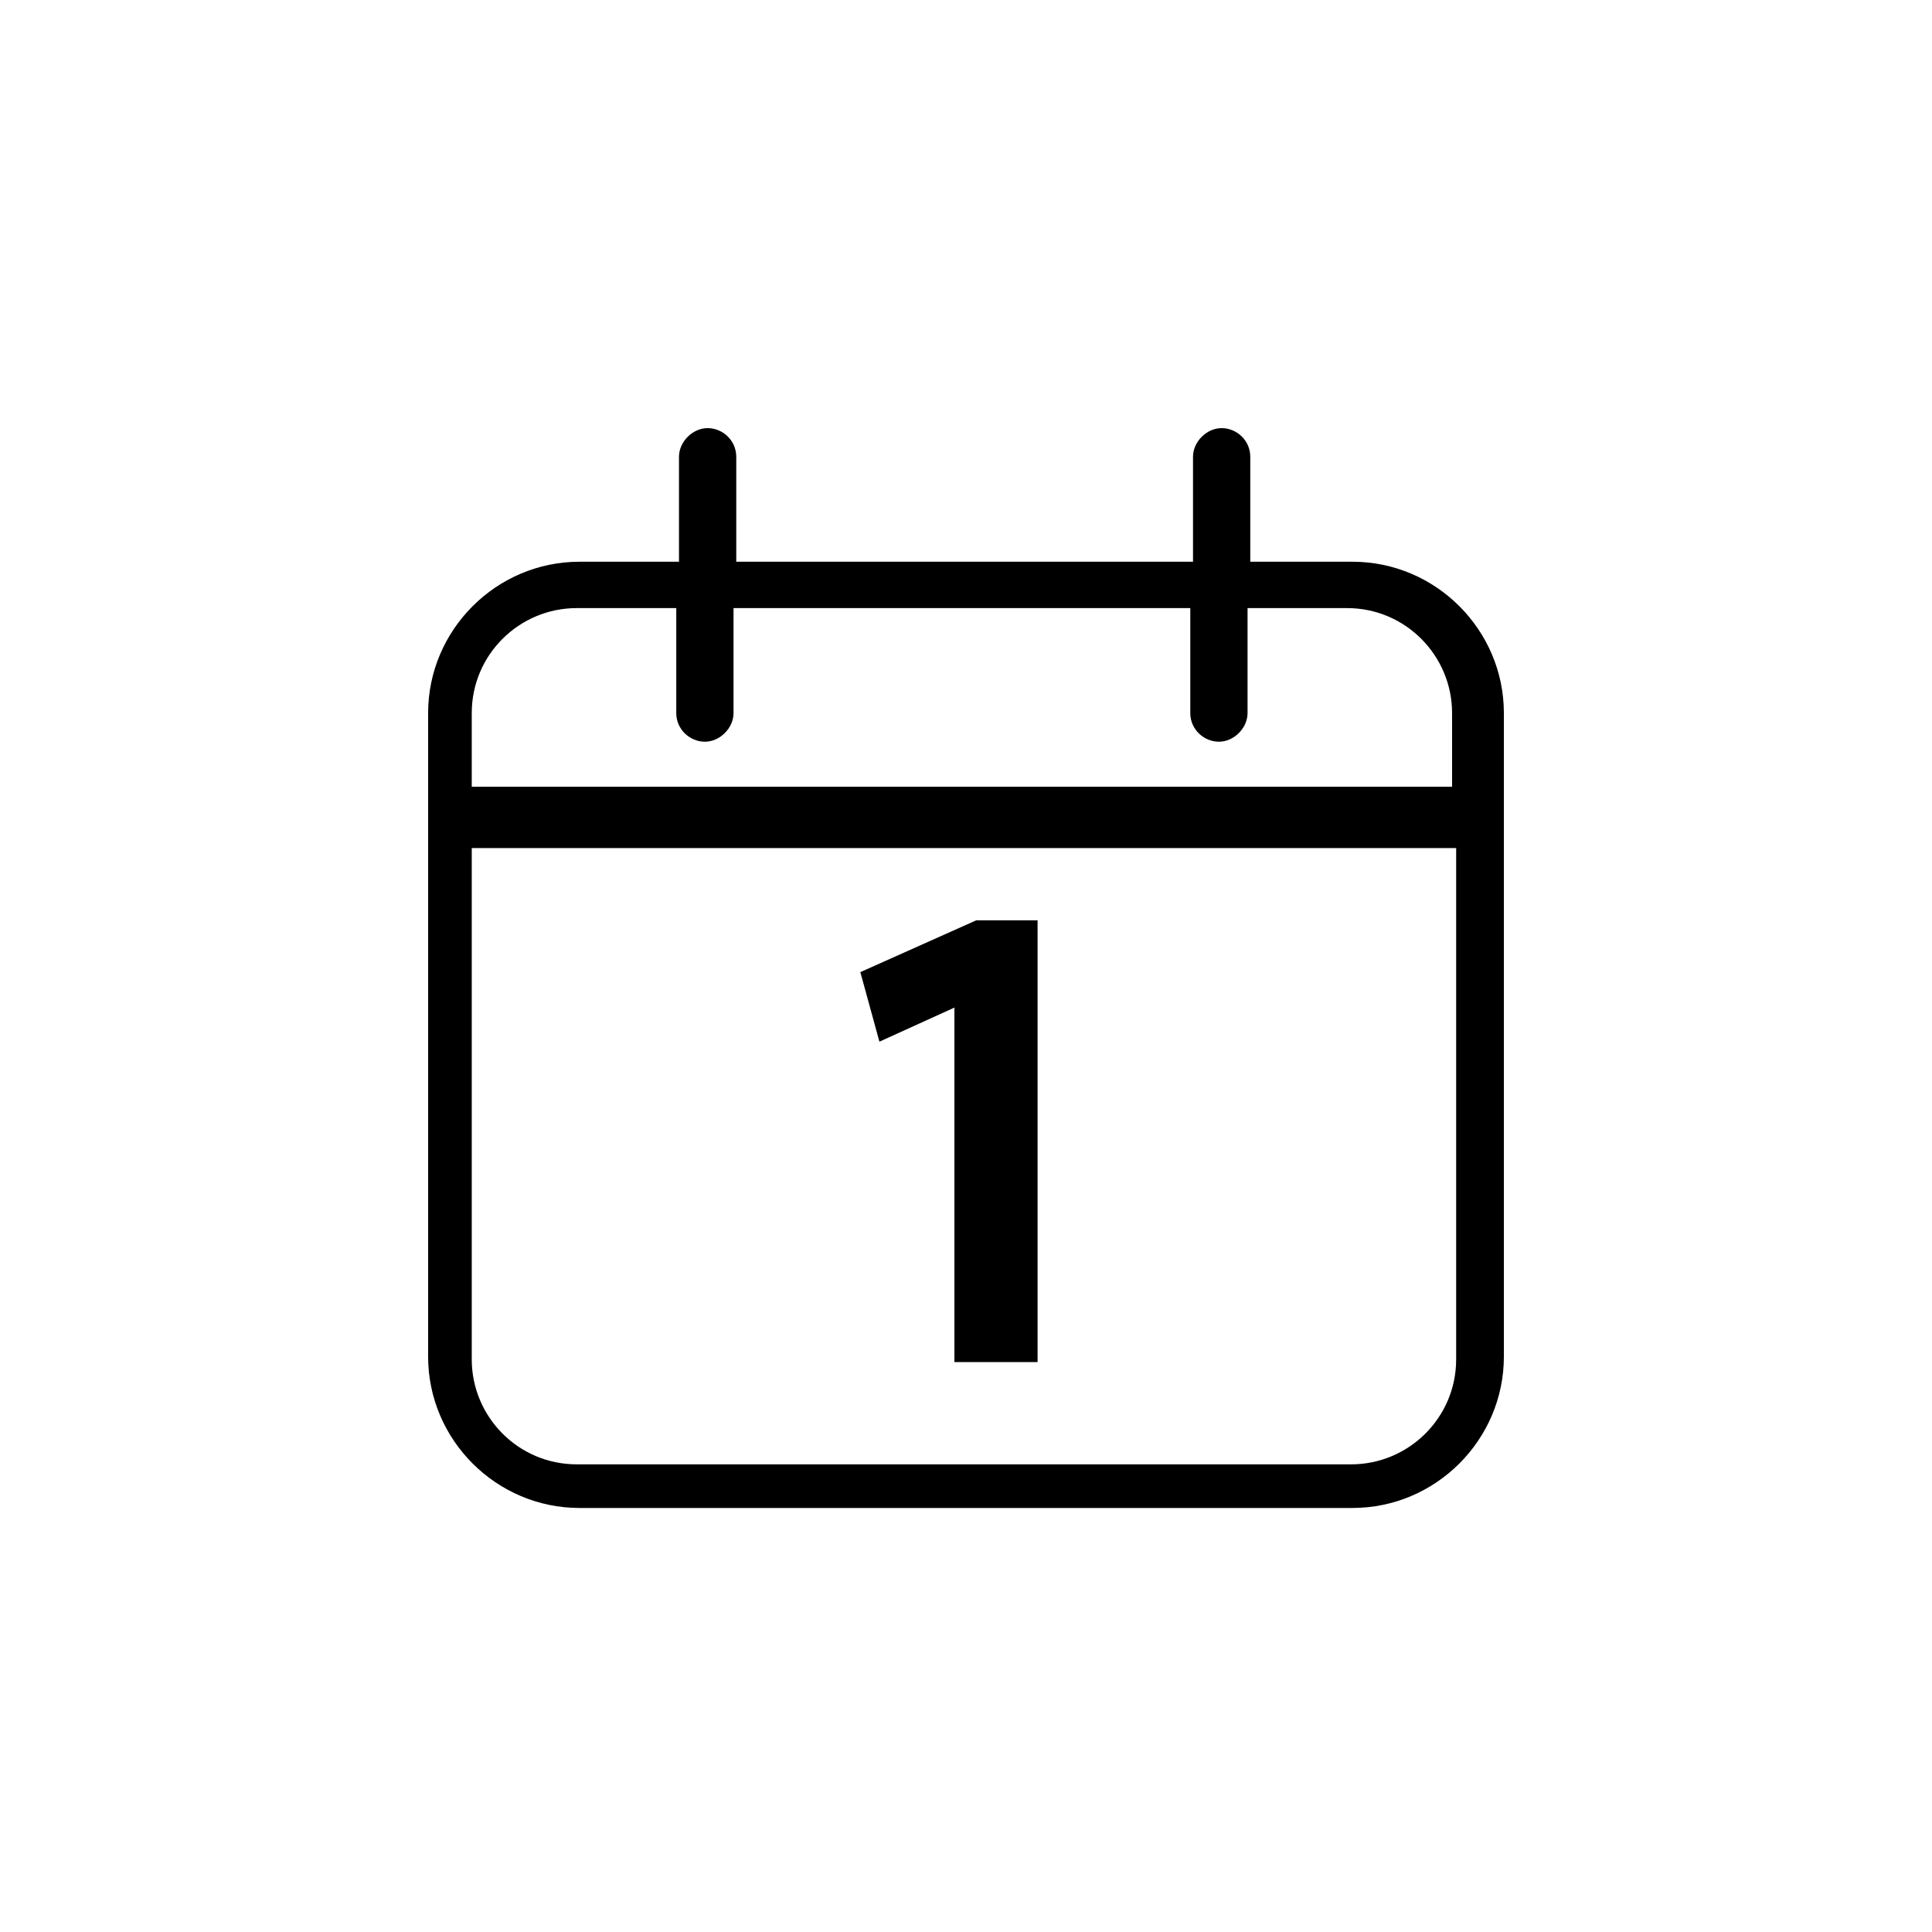 <svg xmlns="http://www.w3.org/2000/svg" id="Ebene_1" viewBox="0 0 141.7 141.7"><path d="M99,41.2h-7.3v-7.7c0-1.2-1-2.1-2.1-2.1s-2.1,1-2.1,2.1v7.7h-33.5v-7.7c0-1.2-1-2.1-2.1-2.1s-2.1,1-2.1,2.1v7.7h-7.3c-6.1,0-11.1,5-11.1,11.1v47.2c0,6.1,5,11.1,11.1,11.1h56.7c6.1,0,11.1-5,11.1-11.1v-47.2c0-6.1-5-11.1-11.1-11.1ZM42.3,44.6h7.3v7.7c0,1.2,1,2.1,2.1,2.1s2.1-1,2.1-2.1v-7.7h33.5v7.7c0,1.2,1,2.1,2.1,2.1s2.1-1,2.1-2.1v-7.7h7.3c4.3,0,7.7,3.5,7.7,7.7v5.4H34.6v-5.4c0-4.3,3.5-7.7,7.7-7.7ZM99,107.4h-56.7c-4.3,0-7.7-3.5-7.7-7.7v-37.5h72.2v37.5c0,4.3-3.5,7.7-7.7,7.7Z"></path><polygon points="63.1 71.3 64.5 76.4 70 73.9 70 99.9 76.1 99.9 76.1 67.5 71.6 67.5 63.1 71.3"></polygon></svg>